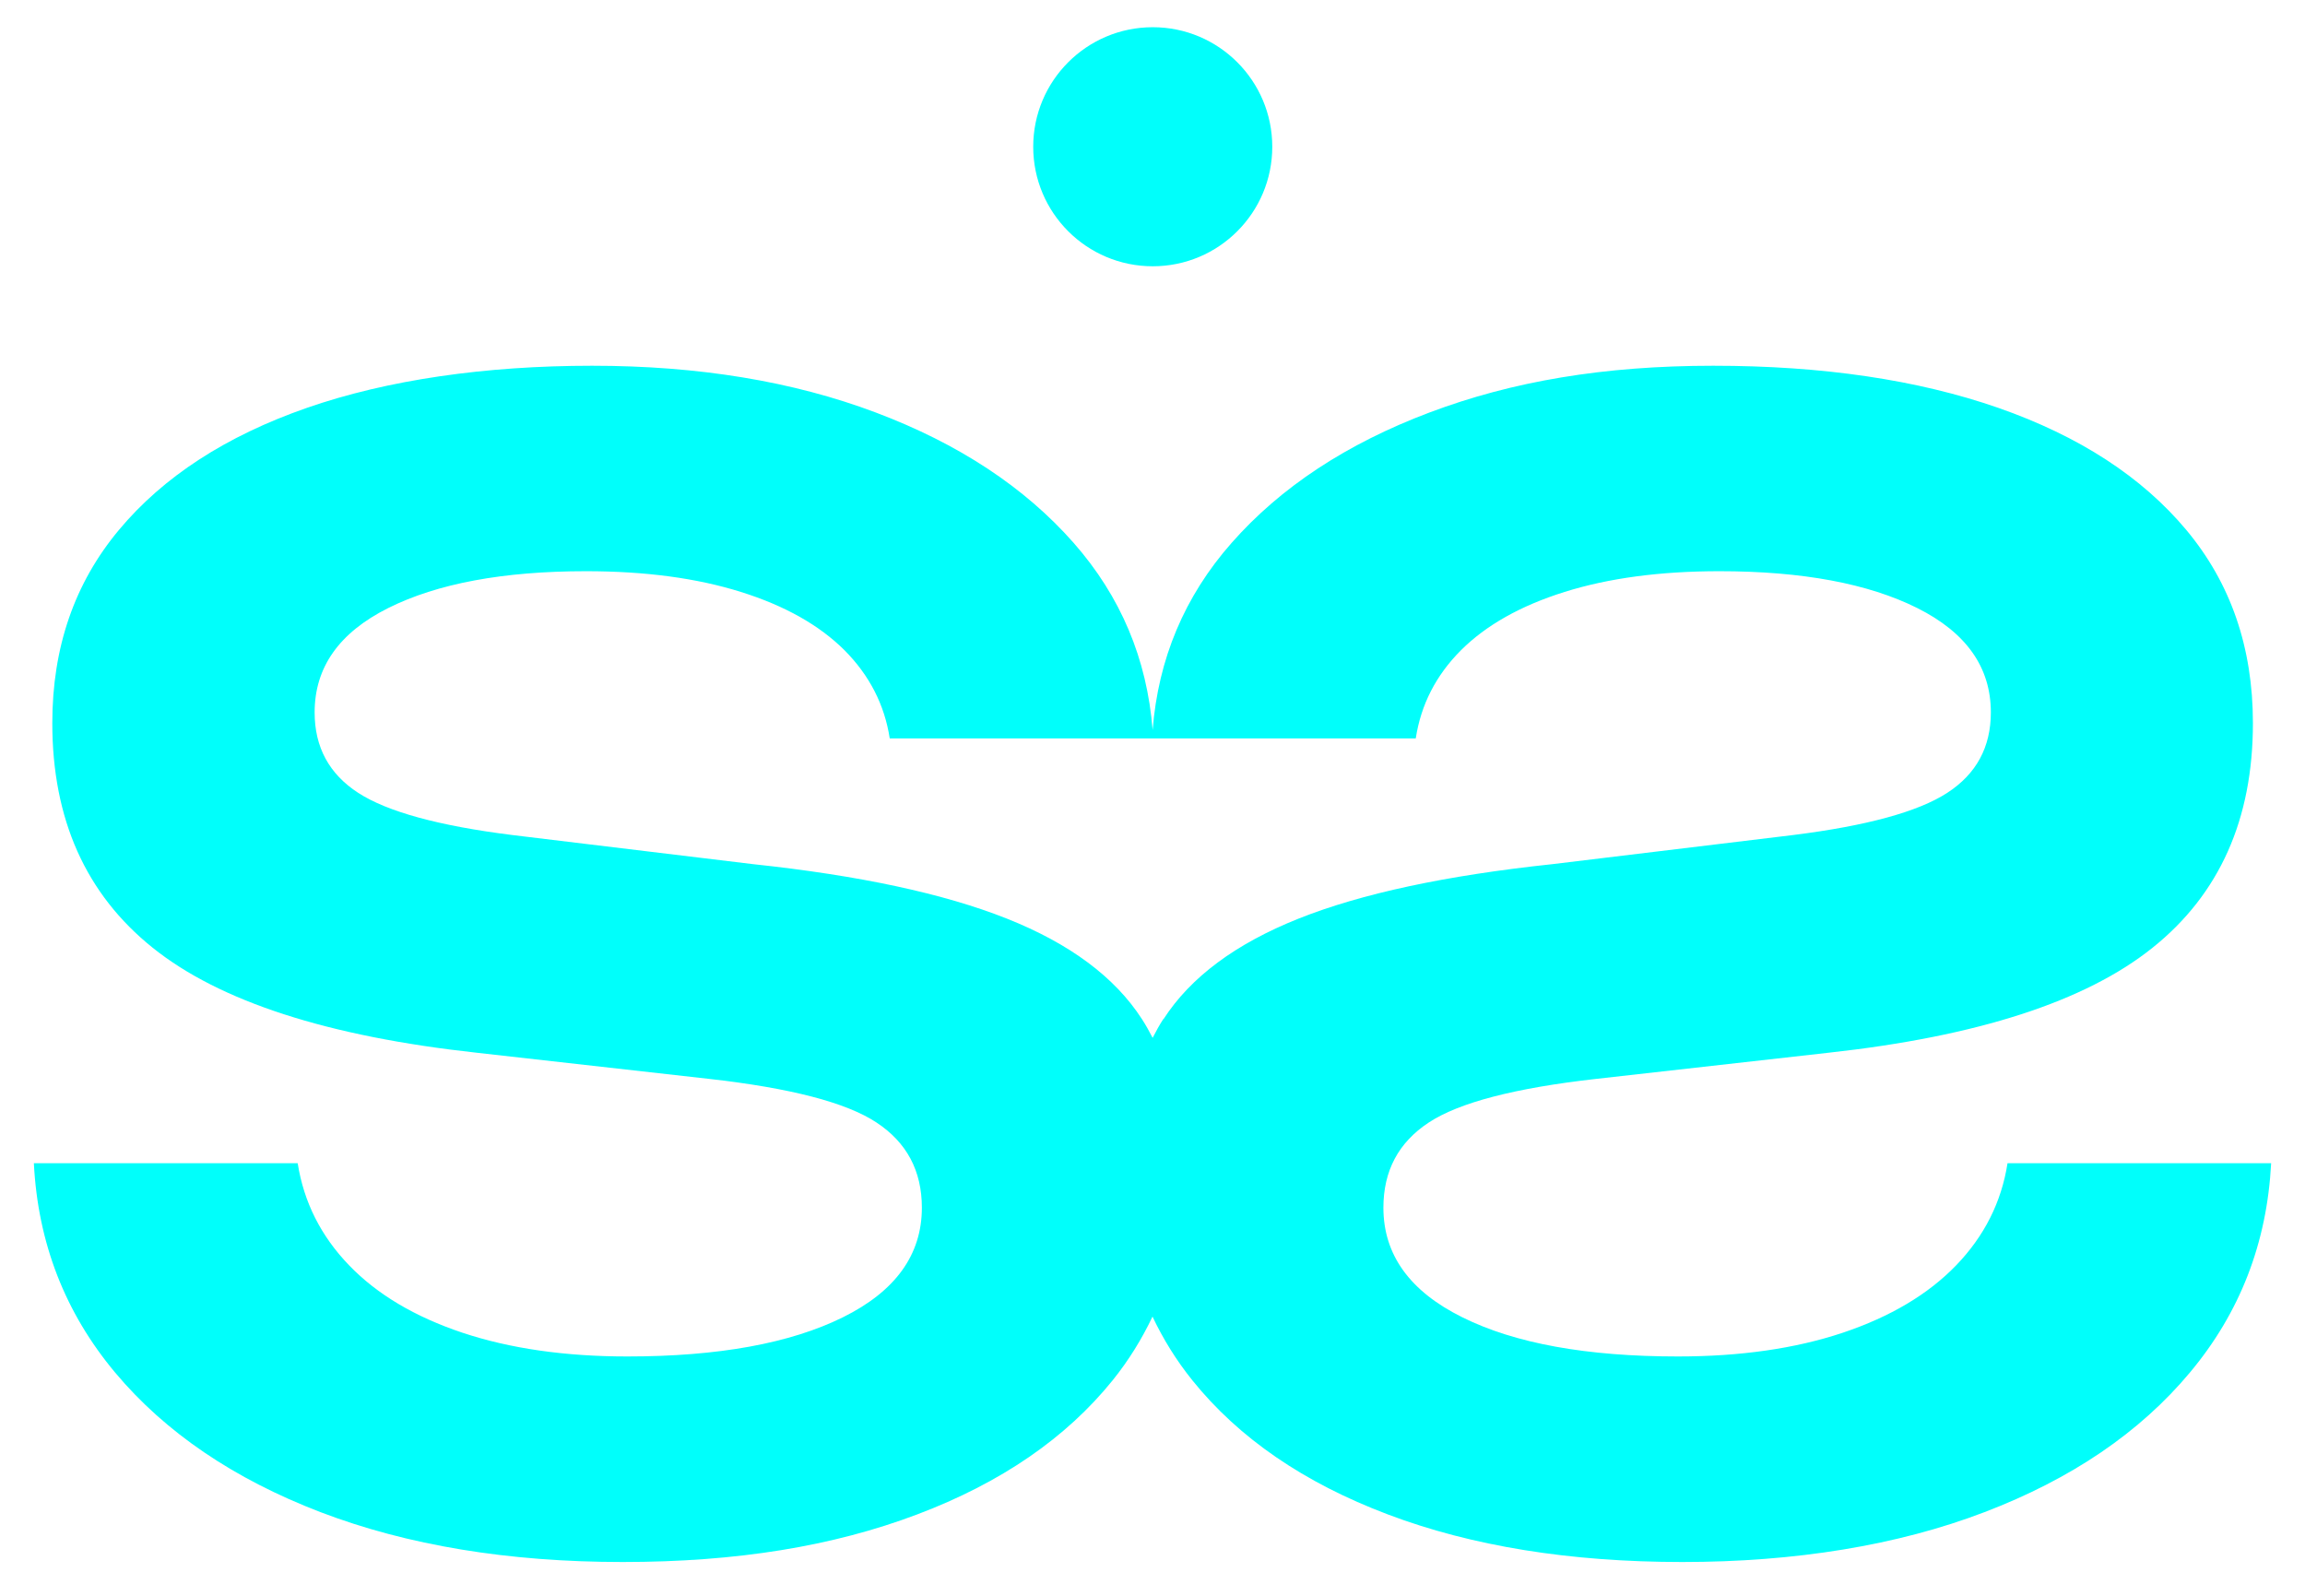 <svg width="52" height="36" viewBox="0 0 52 36" fill="none" xmlns="http://www.w3.org/2000/svg">
<path d="M45.289 26.242C45.152 27.12 44.765 27.886 44.131 28.544C43.497 29.201 42.642 29.707 41.572 30.066C40.499 30.424 39.26 30.601 37.852 30.601C35.799 30.601 34.178 30.308 32.991 29.718C31.804 29.131 31.209 28.305 31.209 27.245C31.209 26.413 31.549 25.774 32.23 25.325C32.91 24.875 34.173 24.545 36.018 24.338L41.242 23.75C44.609 23.382 47.048 22.592 48.56 21.381C50.072 20.171 50.825 18.482 50.825 16.313C50.825 14.606 50.324 13.154 49.321 11.954C48.319 10.756 46.905 9.839 45.084 9.202C43.263 8.568 41.117 8.251 38.649 8.251C36.181 8.251 34.116 8.602 32.248 9.306C30.38 10.01 28.892 10.99 27.785 12.247C26.72 13.455 26.13 14.866 26.003 16.469C25.875 14.866 25.286 13.458 24.221 12.247C23.114 10.99 21.625 10.01 19.757 9.306C17.89 8.602 15.757 8.251 13.356 8.251C10.956 8.251 8.742 8.568 6.921 9.202C5.1 9.836 3.687 10.753 2.684 11.954C1.681 13.154 1.18 14.606 1.18 16.313C1.18 18.482 1.936 20.171 3.445 21.381C4.955 22.592 7.394 23.382 10.763 23.75L15.988 24.338C17.832 24.545 19.095 24.873 19.776 25.325C20.456 25.774 20.797 26.413 20.797 27.245C20.797 28.305 20.202 29.131 19.014 29.718C17.827 30.305 16.206 30.601 14.154 30.601C12.746 30.601 11.506 30.422 10.434 30.066C9.361 29.707 8.508 29.201 7.875 28.544C7.241 27.886 6.854 27.12 6.716 26.242H0.764C0.855 28.04 1.468 29.614 2.598 30.965C3.728 32.313 5.274 33.363 7.233 34.114C9.192 34.862 11.465 35.238 14.047 35.238C16.63 35.238 18.799 34.88 20.69 34.165C22.581 33.451 24.052 32.44 25.101 31.139C25.465 30.687 25.761 30.206 26 29.702C26.239 30.206 26.535 30.687 26.899 31.139C27.948 32.443 29.419 33.451 31.31 34.165C33.201 34.88 35.415 35.238 37.953 35.238C40.491 35.238 42.809 34.864 44.767 34.114C46.729 33.365 48.274 32.316 49.402 30.965C50.532 29.616 51.142 28.042 51.236 26.242H45.287H45.289ZM26.244 22.989C26.156 23.124 26.078 23.267 26.003 23.413C25.927 23.267 25.849 23.124 25.761 22.989C25.151 22.044 24.135 21.288 22.716 20.724C21.298 20.16 19.389 19.75 16.991 19.495L11.558 18.838C9.898 18.63 8.74 18.313 8.082 17.887C7.425 17.461 7.098 16.856 7.098 16.071C7.098 15.055 7.651 14.271 8.758 13.717C9.865 13.164 11.353 12.886 13.221 12.886C14.559 12.886 15.723 13.042 16.715 13.354C17.708 13.665 18.484 14.104 19.051 14.668C19.614 15.235 19.955 15.897 20.072 16.658H25.987H31.939C32.056 15.897 32.394 15.235 32.96 14.668C33.526 14.104 34.303 13.665 35.295 13.354C36.288 13.042 37.452 12.886 38.789 12.886C40.657 12.886 42.146 13.164 43.253 13.717C44.359 14.271 44.913 15.055 44.913 16.071C44.913 16.856 44.585 17.461 43.928 17.887C43.271 18.313 42.112 18.63 40.452 18.838L35.02 19.495C32.622 19.75 30.713 20.158 29.294 20.724C27.876 21.29 26.86 22.044 26.25 22.989H26.244Z" fill="#00FFFB"/>
<path d="M26.006 6.007C27.495 6.007 28.702 4.8 28.702 3.311C28.702 1.822 27.495 0.614 26.006 0.614C24.516 0.614 23.309 1.822 23.309 3.311C23.309 4.8 24.516 6.007 26.006 6.007Z" fill="#00FFFB"/>
</svg>
